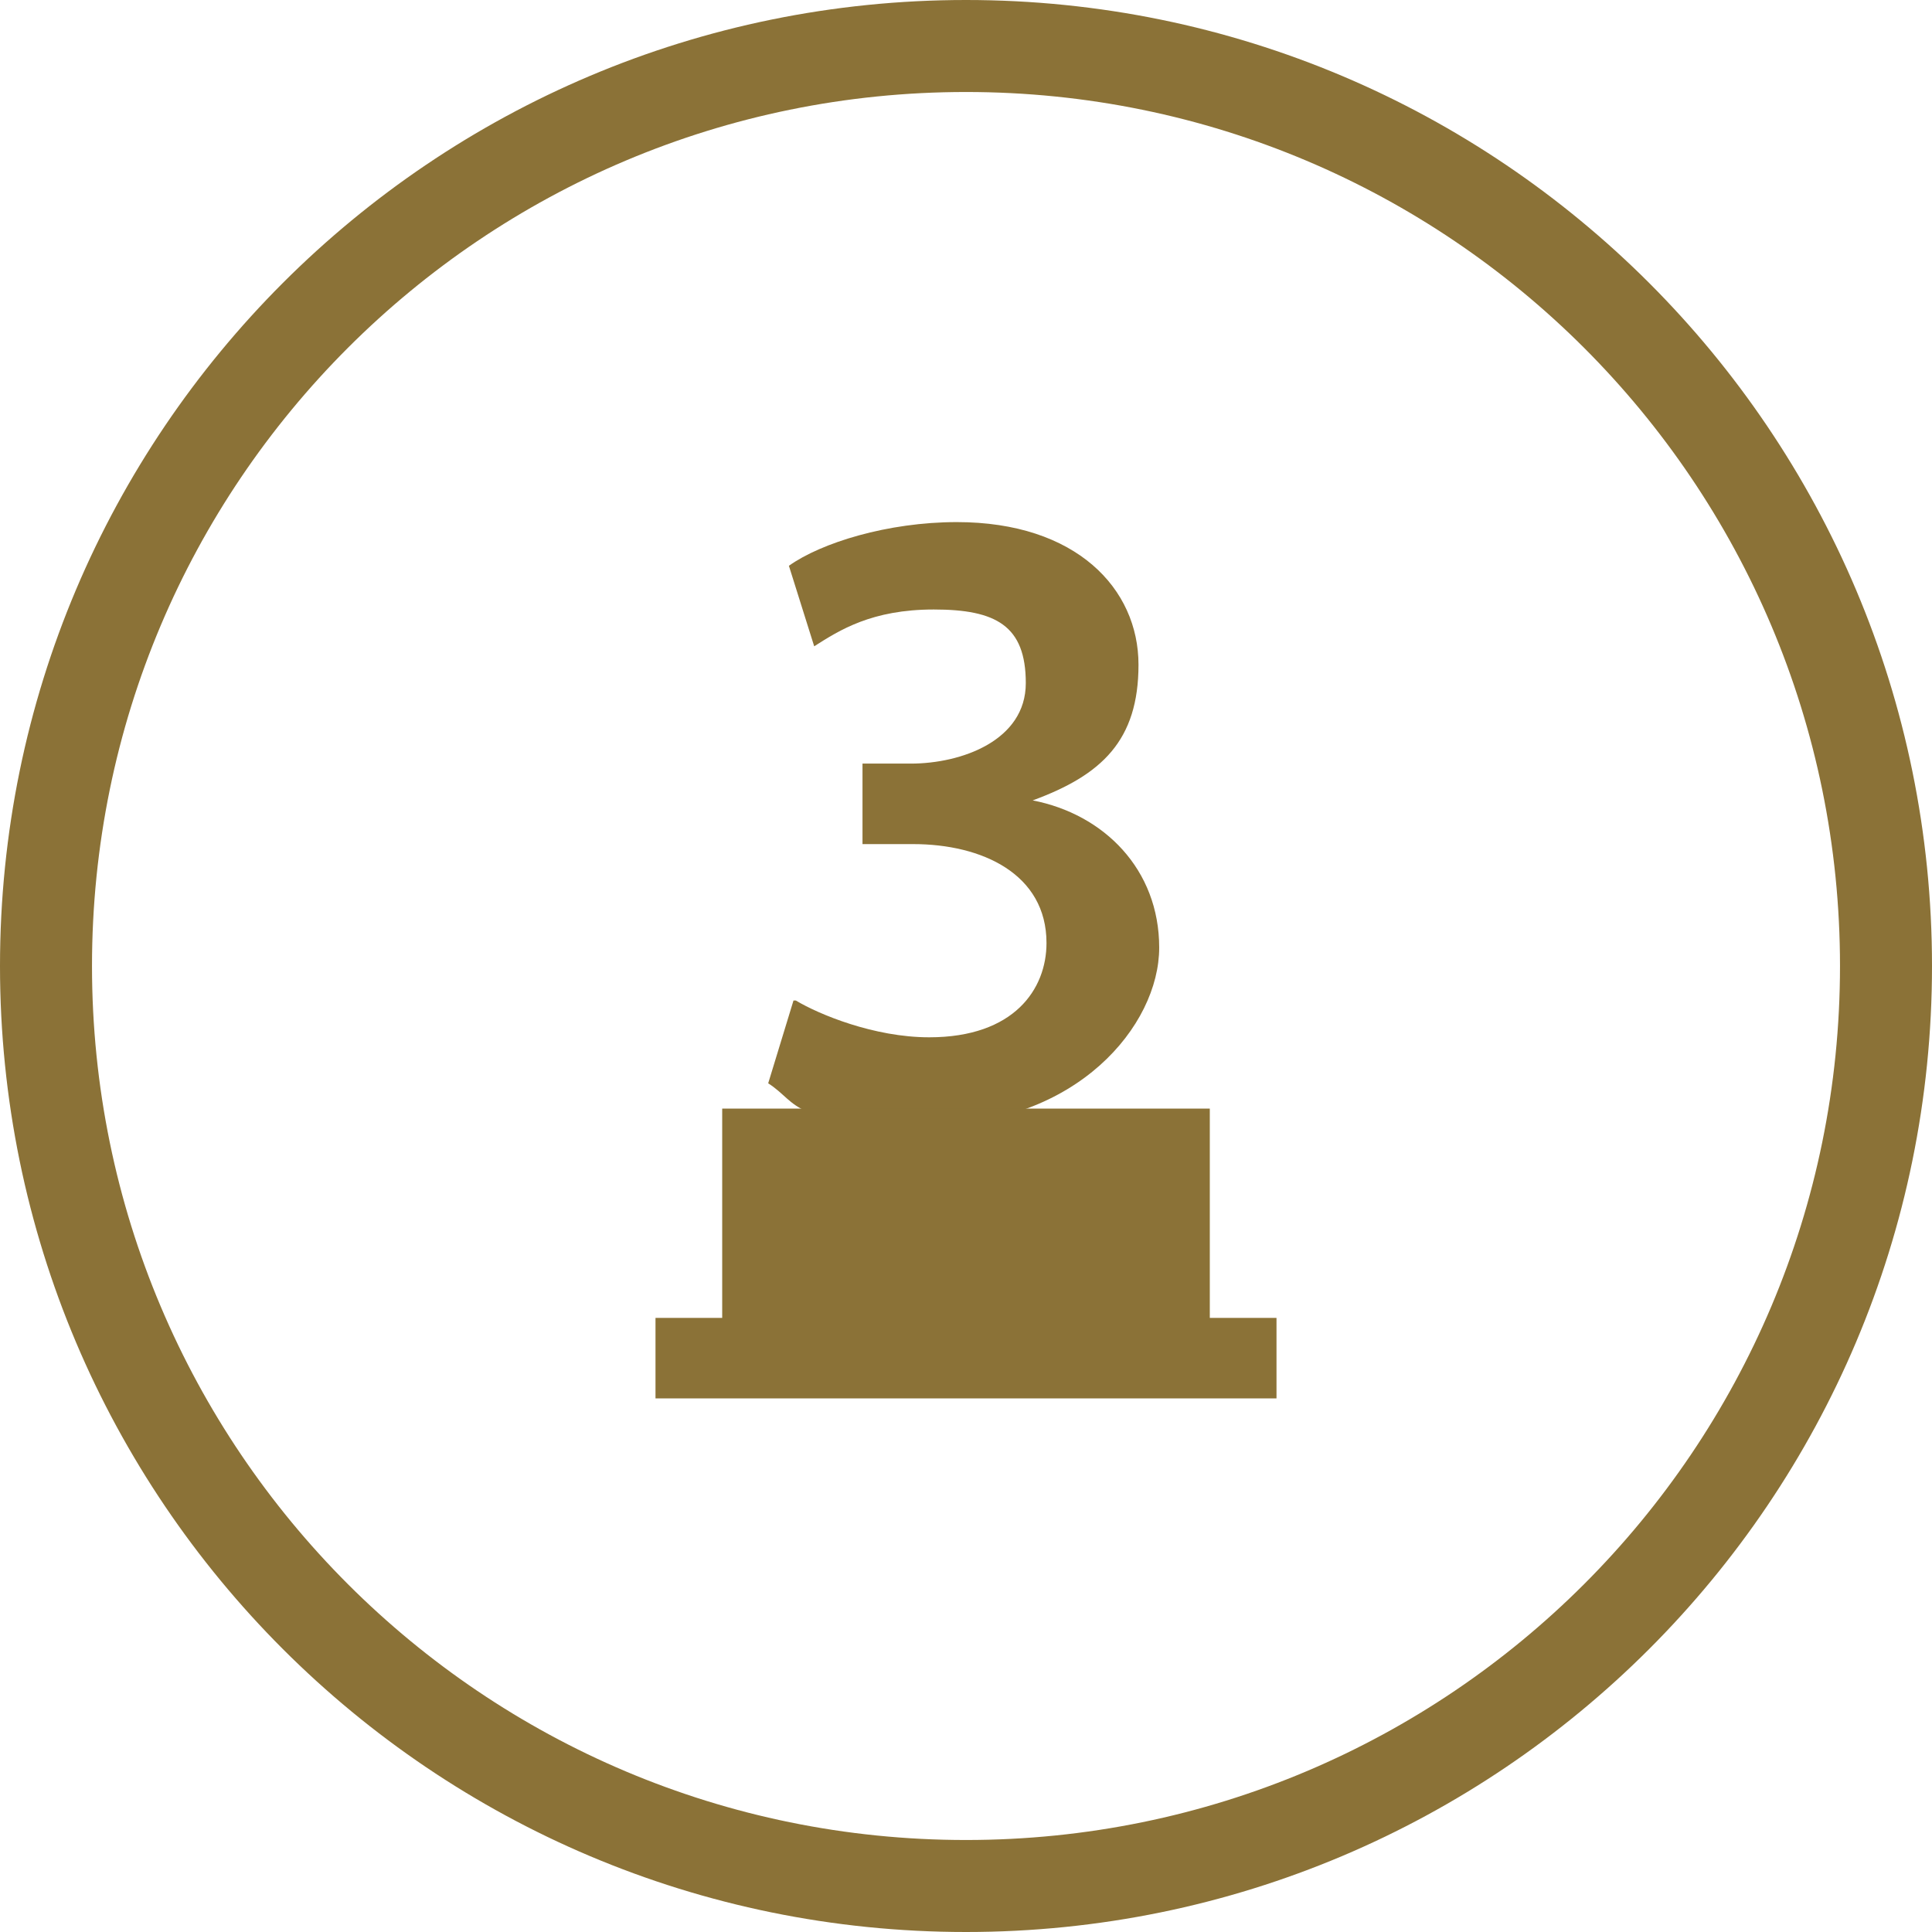 <?xml version="1.0" encoding="UTF-8"?>
<svg xmlns="http://www.w3.org/2000/svg" id="Vrstva_1" version="1.1" viewBox="0 0 84 84">
  <defs>
    <style>
      .st0 {
        fill: #8b7237;
      }

      .st1 {
        display: none;
      }
    </style>
  </defs>
  <g class="st1">
    <g>
      <polygon class="st0" points="52.6 57.3 52.6 48.2 31.4 48.2 31.4 57.3 28.5 57.3 28.5 60.8 55.5 60.8 55.5 57.3 52.6 57.3"></polygon>
      <path class="st0" d="M39.6,27.5h0l-4.6,2.3-.8-3.6,6.2-3h4v25.3h-4.6v-21h-.2Z"></path>
    </g>
    <path class="st0" d="M42,84C18.8,84,0,65.2,0,42S18.8,0,42,0s42,18.8,42,42-18.8,42-42,42ZM42,4C21,4,4,21,4,42s17,38,38,38,38-17,38-38S63,4,42,4Z"></path>
  </g>
  <g>
    <g>
      <path class="st0" d="M34.6,43.5c1,.6,3.4,1.6,5.8,1.6,3.7,0,5.1-2.1,5.1-4.1,0-3-2.8-4.3-5.8-4.3h-2.2v-3.5h2.1c2.2,0,5-1,5-3.5s-1.3-3.2-4-3.2-4.1.9-5.2,1.6l-1.1-3.5c1.4-1,4.3-1.9,7.3-1.9,5.2,0,7.9,2.9,7.9,6.2s-1.6,4.8-4.6,5.9h0c3.1.6,5.5,3,5.5,6.4s-3.6,7.7-9.9,7.7-5.7-.9-7.1-1.8l1.1-3.6Z"></path>
      <polygon class="st0" points="52.6 57.3 52.6 48.2 31.4 48.2 31.4 57.3 28.5 57.3 28.5 60.8 55.5 60.8 55.5 57.3 52.6 57.3"></polygon>
    </g>
    <path class="st0" d="M42,84C18.8,84,0,65.2,0,42S18.8,0,42,0s42,18.8,42,42-18.8,42-42,42ZM42,4C21,4,4,21,4,42s17,38,38,38,38-17,38-38S63,4,42,4Z"></path>
  </g>
</svg>
